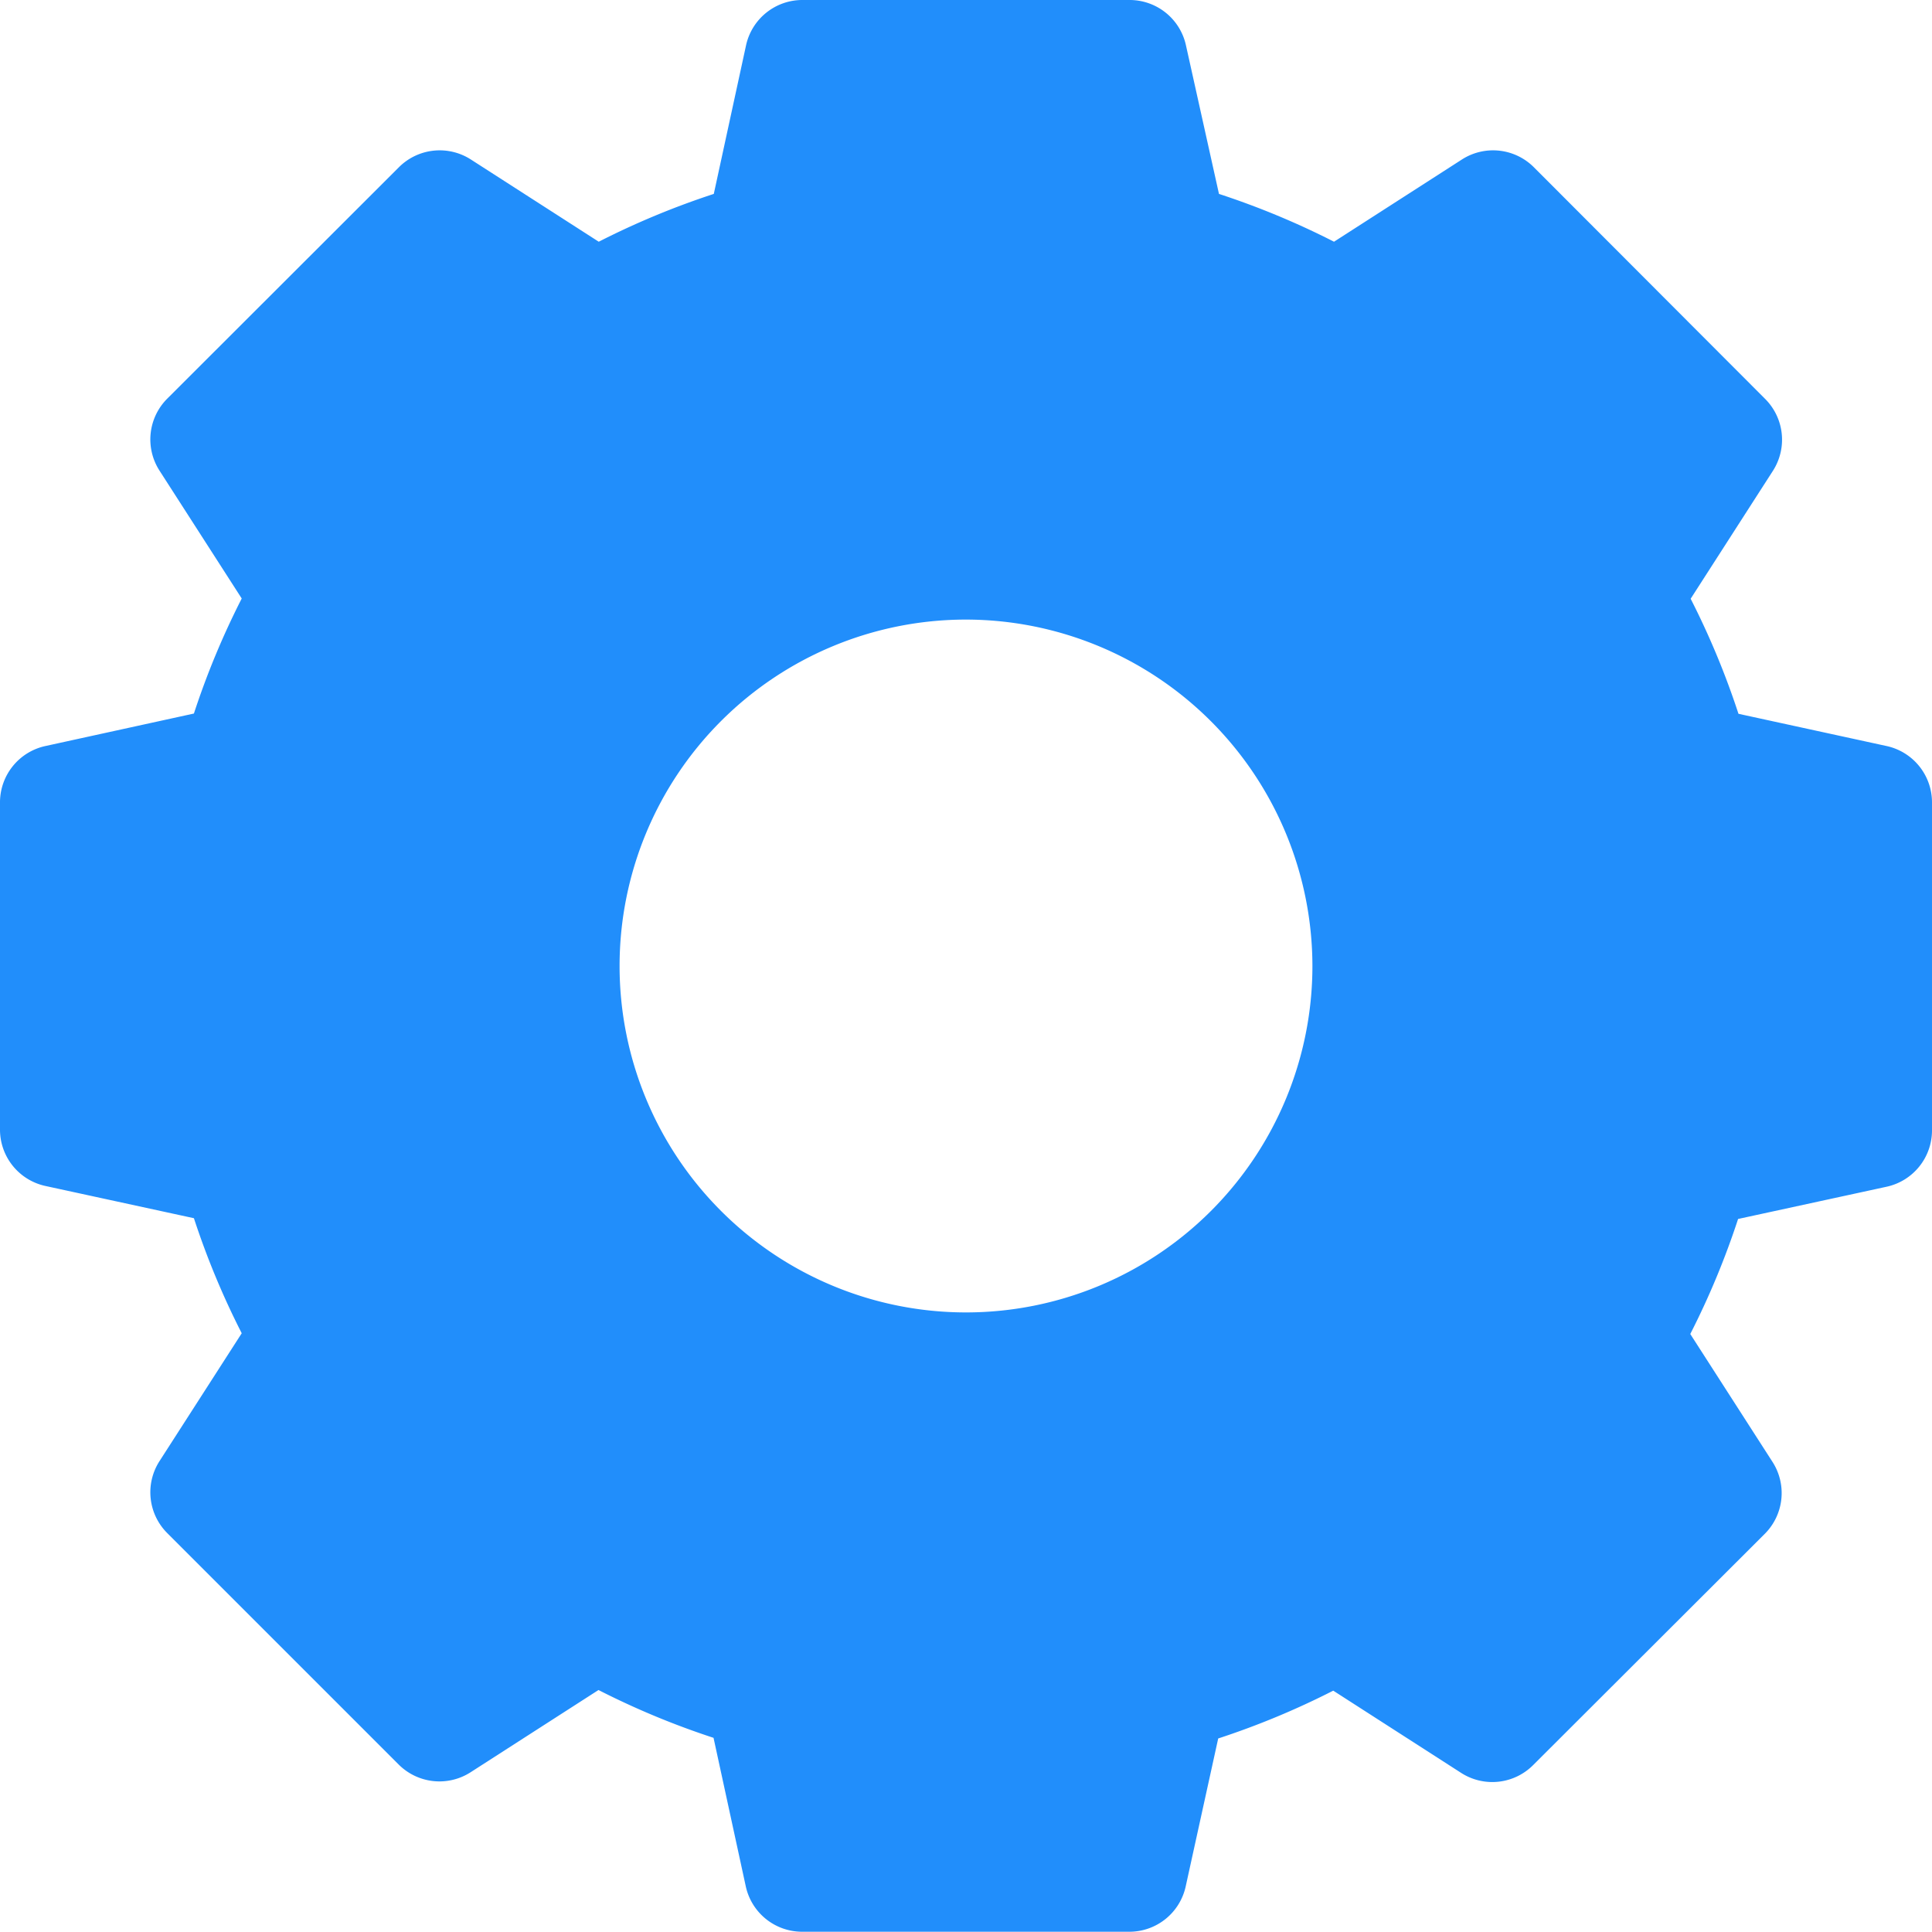 <svg xmlns="http://www.w3.org/2000/svg" viewBox="0 0 151.14 151.14"><g data-name="Layer 2"><path d="M147.58 58.36L136 55.84a62.79 62.79 0 00-3.74-9l6.43-10a4.51 4.51 0 00-.61-5.64L120 13.09a4.51 4.51 0 00-5.64-.61l-10 6.43a62.79 62.79 0 00-9-3.74L92.78 3.56A4.51 4.51 0 0088.37 0h-25.6a4.51 4.51 0 00-4.41 3.56l-2.52 11.61a62.79 62.79 0 00-9 3.74l-10-6.43a4.51 4.51 0 00-5.64.61L13.09 31.18a4.51 4.51 0 00-.61 5.64l6.43 10a62.79 62.79 0 00-3.74 9L3.56 58.36A4.51 4.51 0 000 62.77v25.6a4.51 4.51 0 003.56 4.41l11.61 2.52a62.79 62.79 0 003.74 9l-6.43 10a4.51 4.51 0 00.61 5.64l18.09 18.09a4.51 4.51 0 005.64.61l10-6.43a62.79 62.79 0 009 3.74l2.52 11.61a4.51 4.51 0 004.41 3.56h25.6a4.51 4.51 0 004.41-3.56L95.3 136a62.79 62.79 0 009-3.74l10 6.43a4.51 4.51 0 005.64-.61L138.05 120a4.51 4.51 0 00.61-5.64l-6.43-10a62.79 62.79 0 003.74-9l11.61-2.52a4.51 4.51 0 003.56-4.41V62.77a4.51 4.51 0 00-3.56-4.41zm-44.91 17.21a27.1 27.1 0 11-27.1-27.1 27.13 27.13 0 0127.1 27.1z" fill="#218efb" data-name="Layer 1"/></g></svg>
